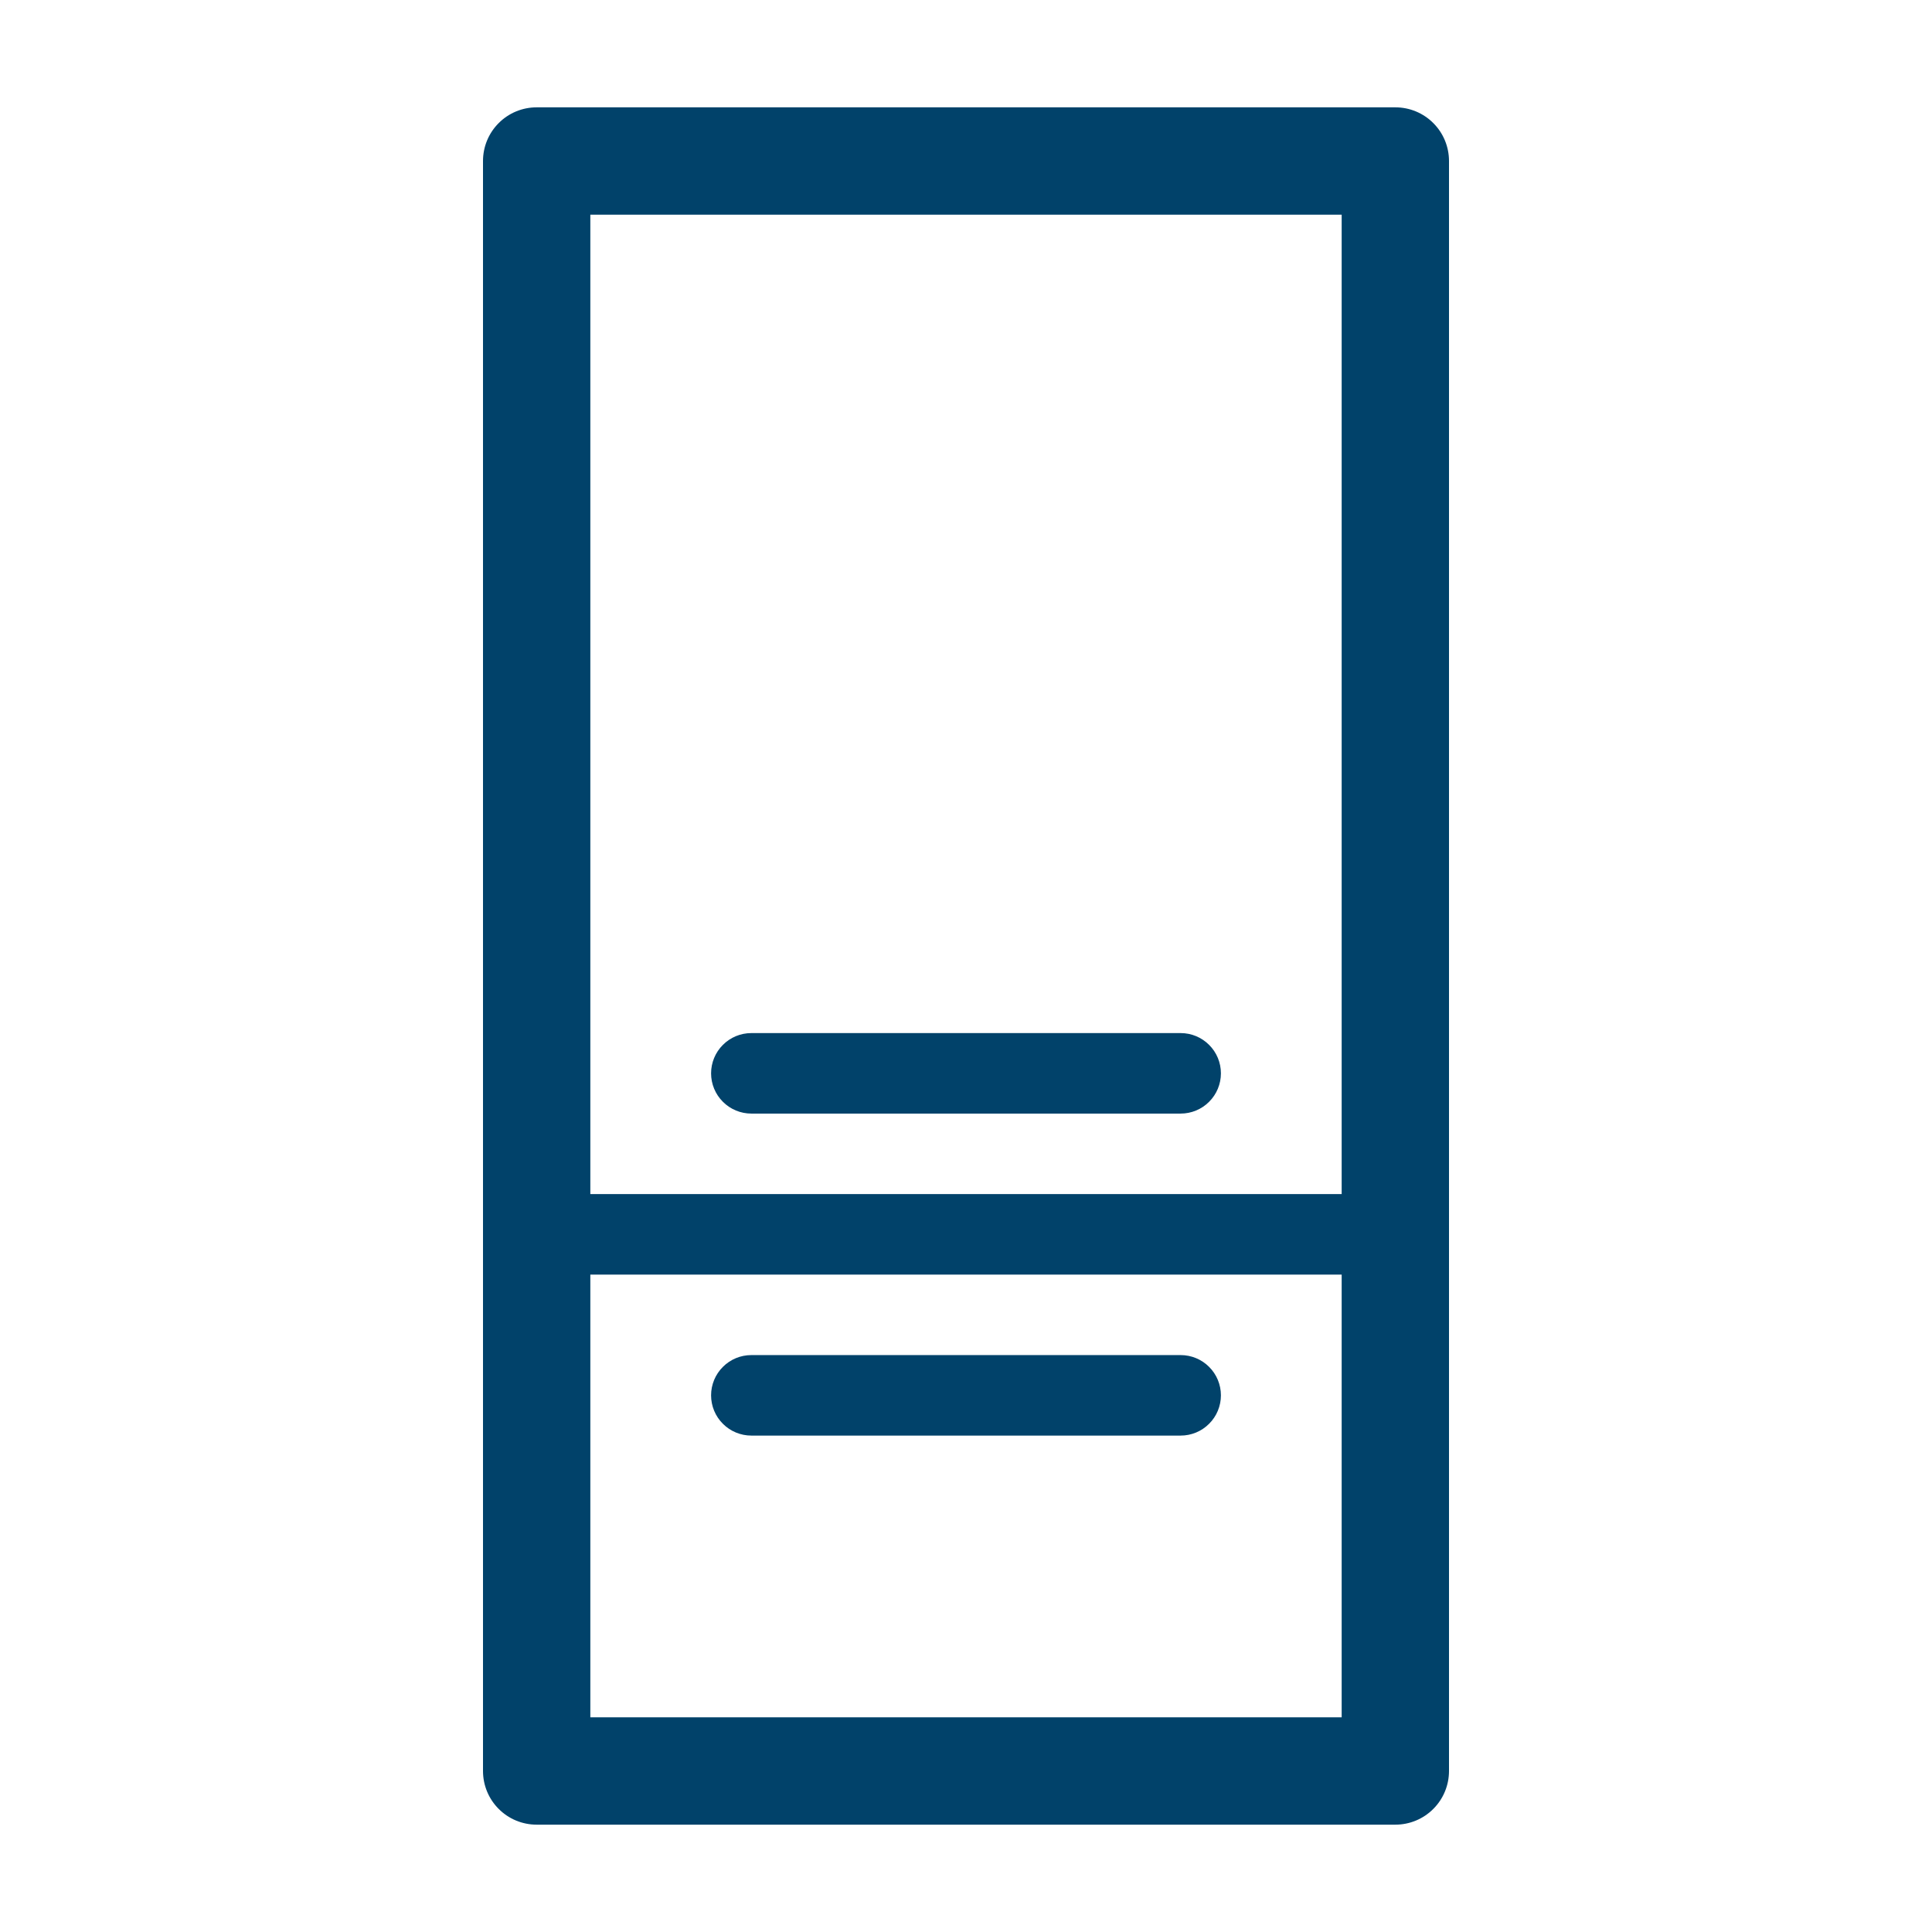<svg width="36" height="36" viewBox="0 0 36 36" fill="none" xmlns="http://www.w3.org/2000/svg">
<path fill-rule="evenodd" clip-rule="evenodd" d="M26 2C26.265 2 26.52 2.105 26.707 2.293C26.895 2.48 27 2.735 27 3V33C27 33.265 26.895 33.52 26.707 33.707C26.52 33.895 26.265 34 26 34H10C9.735 34 9.48 33.895 9.293 33.707C9.105 33.52 9 33.265 9 33V3C9 2.735 9.105 2.48 9.293 2.293C9.48 2.105 9.735 2 10 2H26ZM25 23.75H11V32H25V23.75ZM22 25.25C22.199 25.25 22.39 25.329 22.53 25.47C22.671 25.61 22.75 25.801 22.75 26C22.75 26.199 22.671 26.39 22.53 26.53C22.39 26.671 22.199 26.75 22 26.75H14C13.801 26.75 13.61 26.671 13.47 26.53C13.329 26.39 13.25 26.199 13.25 26C13.25 25.801 13.329 25.61 13.47 25.47C13.61 25.329 13.801 25.25 14 25.25H22ZM25 4H11V22.25H25V4ZM22 19.25C22.199 19.25 22.39 19.329 22.53 19.47C22.671 19.61 22.75 19.801 22.75 20C22.75 20.199 22.671 20.39 22.53 20.53C22.39 20.671 22.199 20.75 22 20.75H14C13.801 20.75 13.61 20.671 13.47 20.53C13.329 20.39 13.25 20.199 13.25 20C13.25 19.801 13.329 19.61 13.47 19.47C13.61 19.329 13.801 19.25 14 19.25H22Z" fill="#01426A"/>
</svg>
